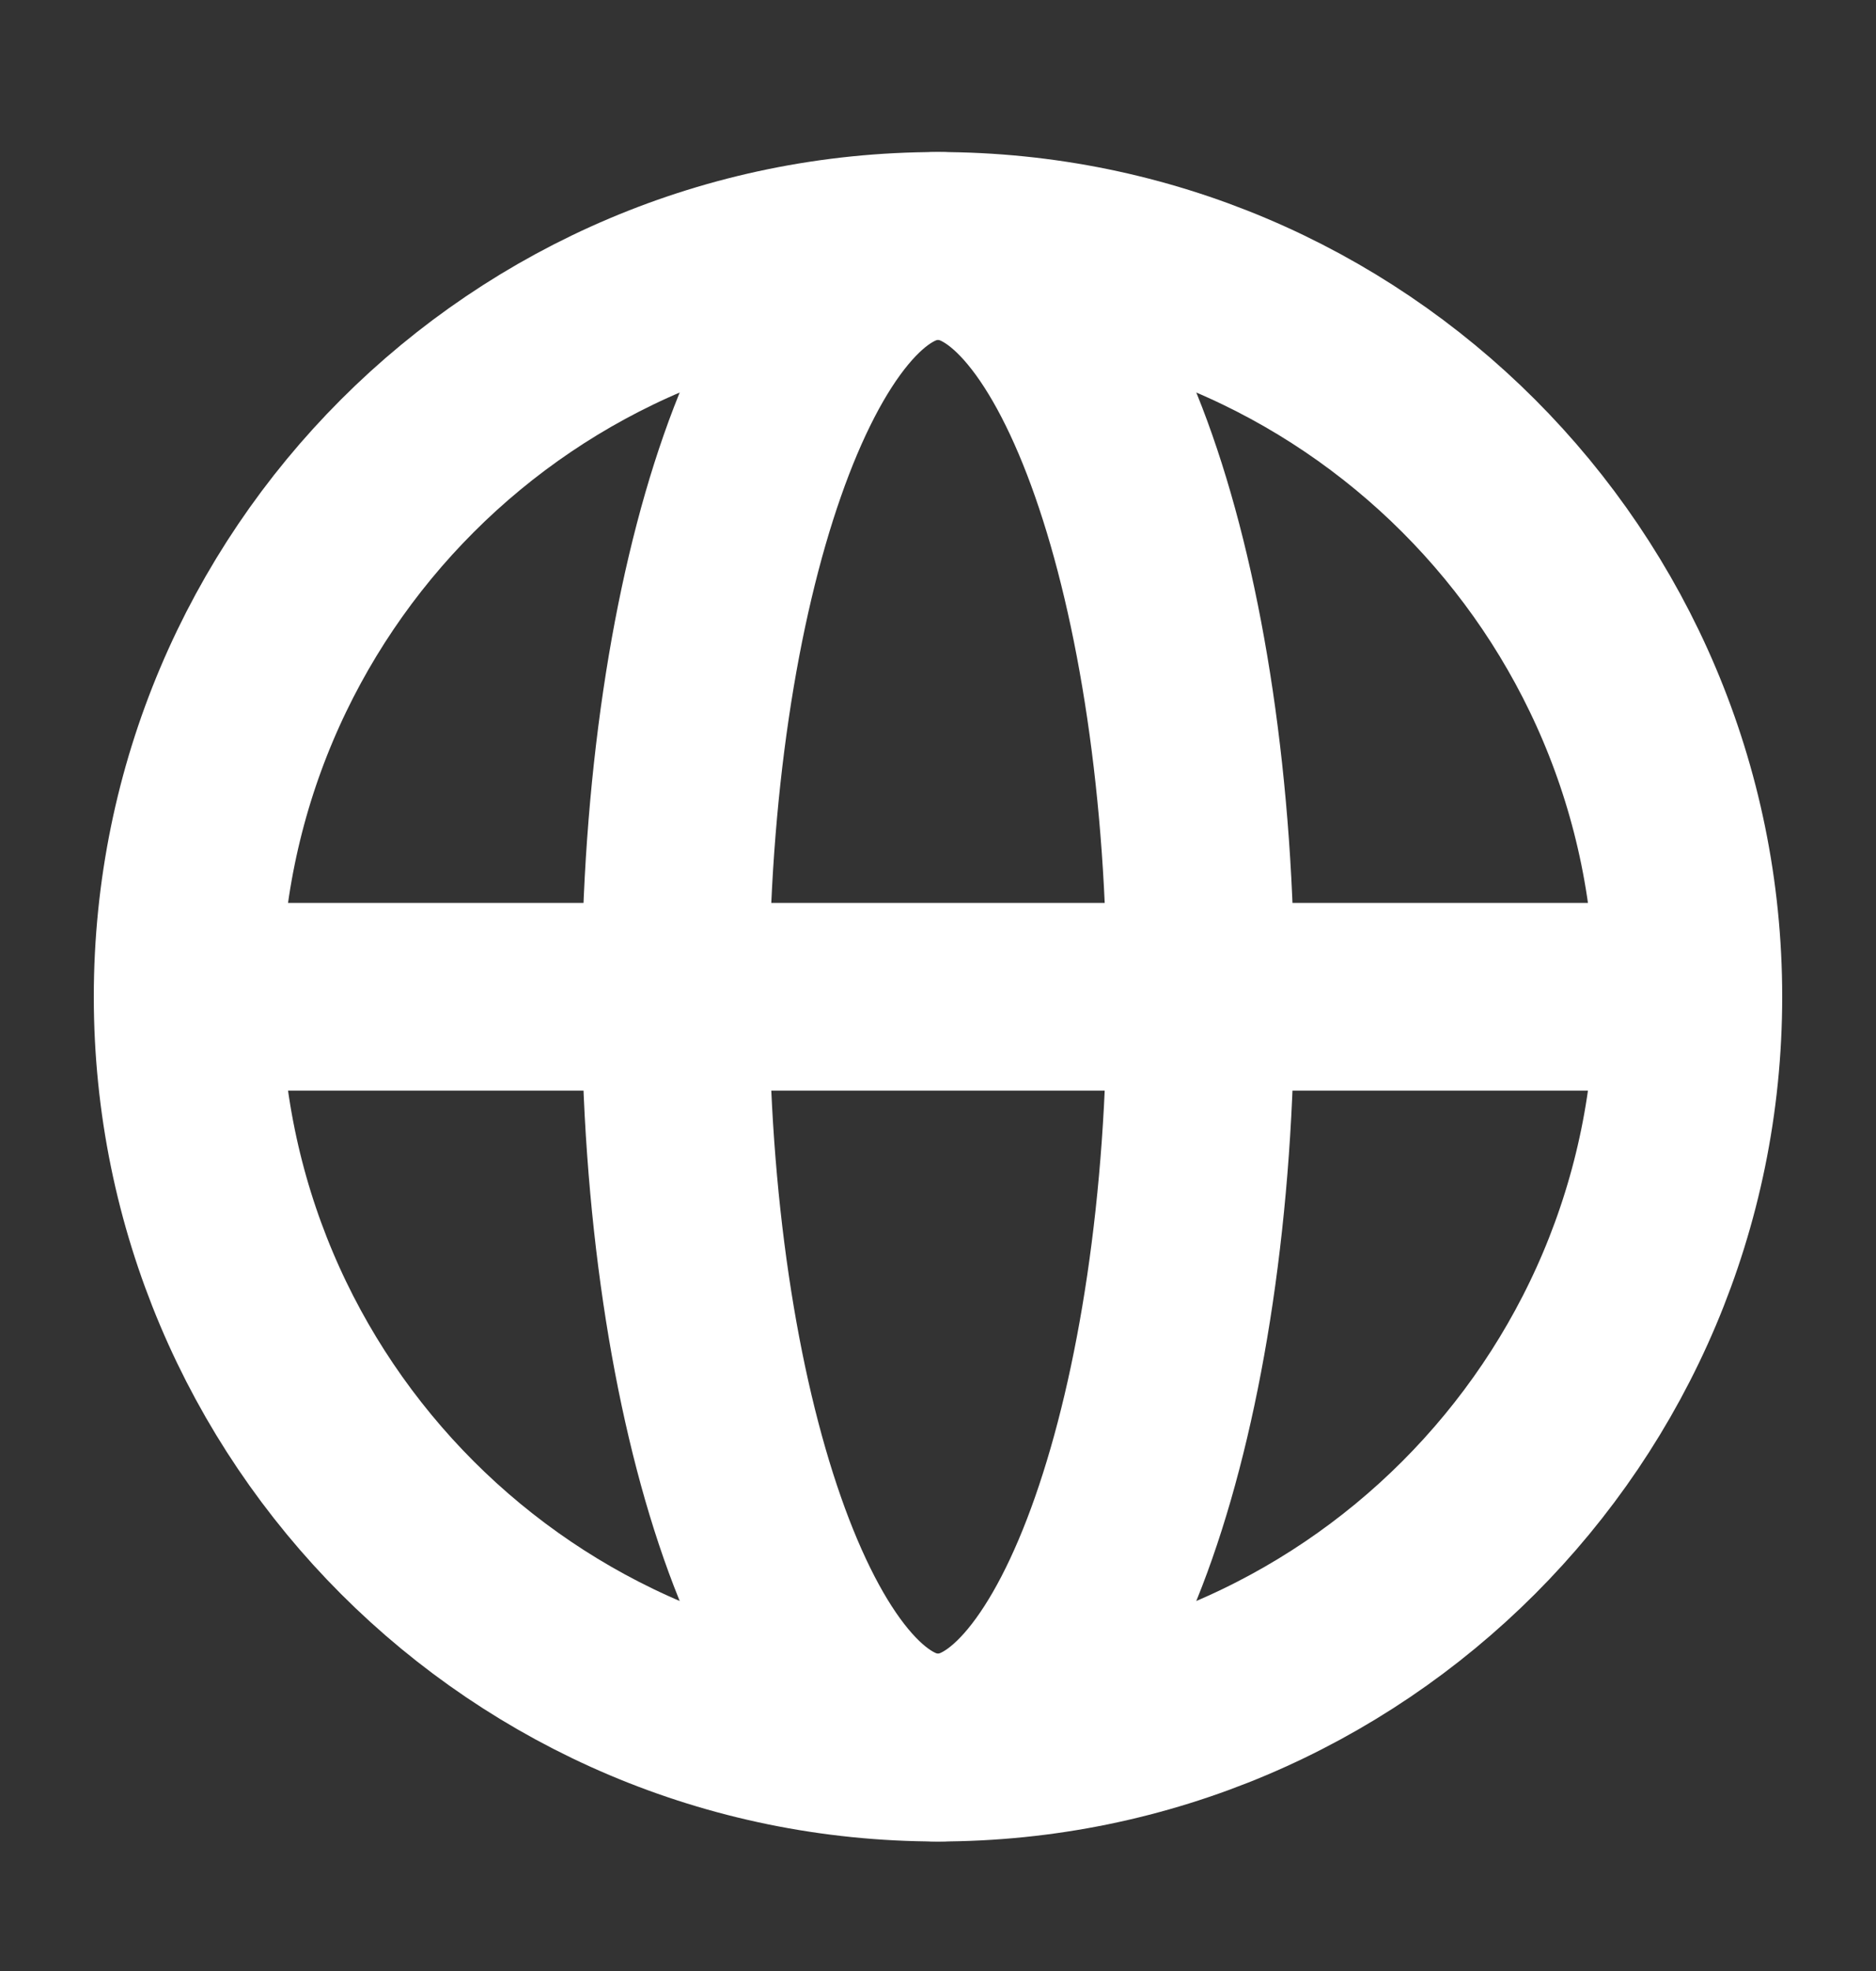 <svg width="20" height="21" viewBox="0 0 20 21" fill="none" xmlns="http://www.w3.org/2000/svg">
<rect x="0" y="0" width="20" height="21" fill="#333333" stroke="none"/>
<path d="M10 18.62C11.546 18.62 12.8 15.038 12.8 10.62C12.8 6.201 11.546 2.62 10 2.62C8.454 2.62 7.2 6.201 7.2 10.62C7.2 15.038 8.454 18.62 10 18.62Z" stroke="#FFFFFF" stroke-width="2" stroke-miterlimit="10"/>
<path d="M10 18.62C14.418 18.62 18 15.038 18 10.62C18 6.201 14.418 2.62 10 2.62C5.582 2.62 2 6.201 2 10.62C2 15.038 5.582 18.62 10 18.62Z" stroke="#FFFFFF" stroke-width="2" stroke-miterlimit="10"/>
<path d="M2.3 10.62H17.7" stroke="#FFFFFF" stroke-width="2" stroke-miterlimit="10"/>
</svg>
